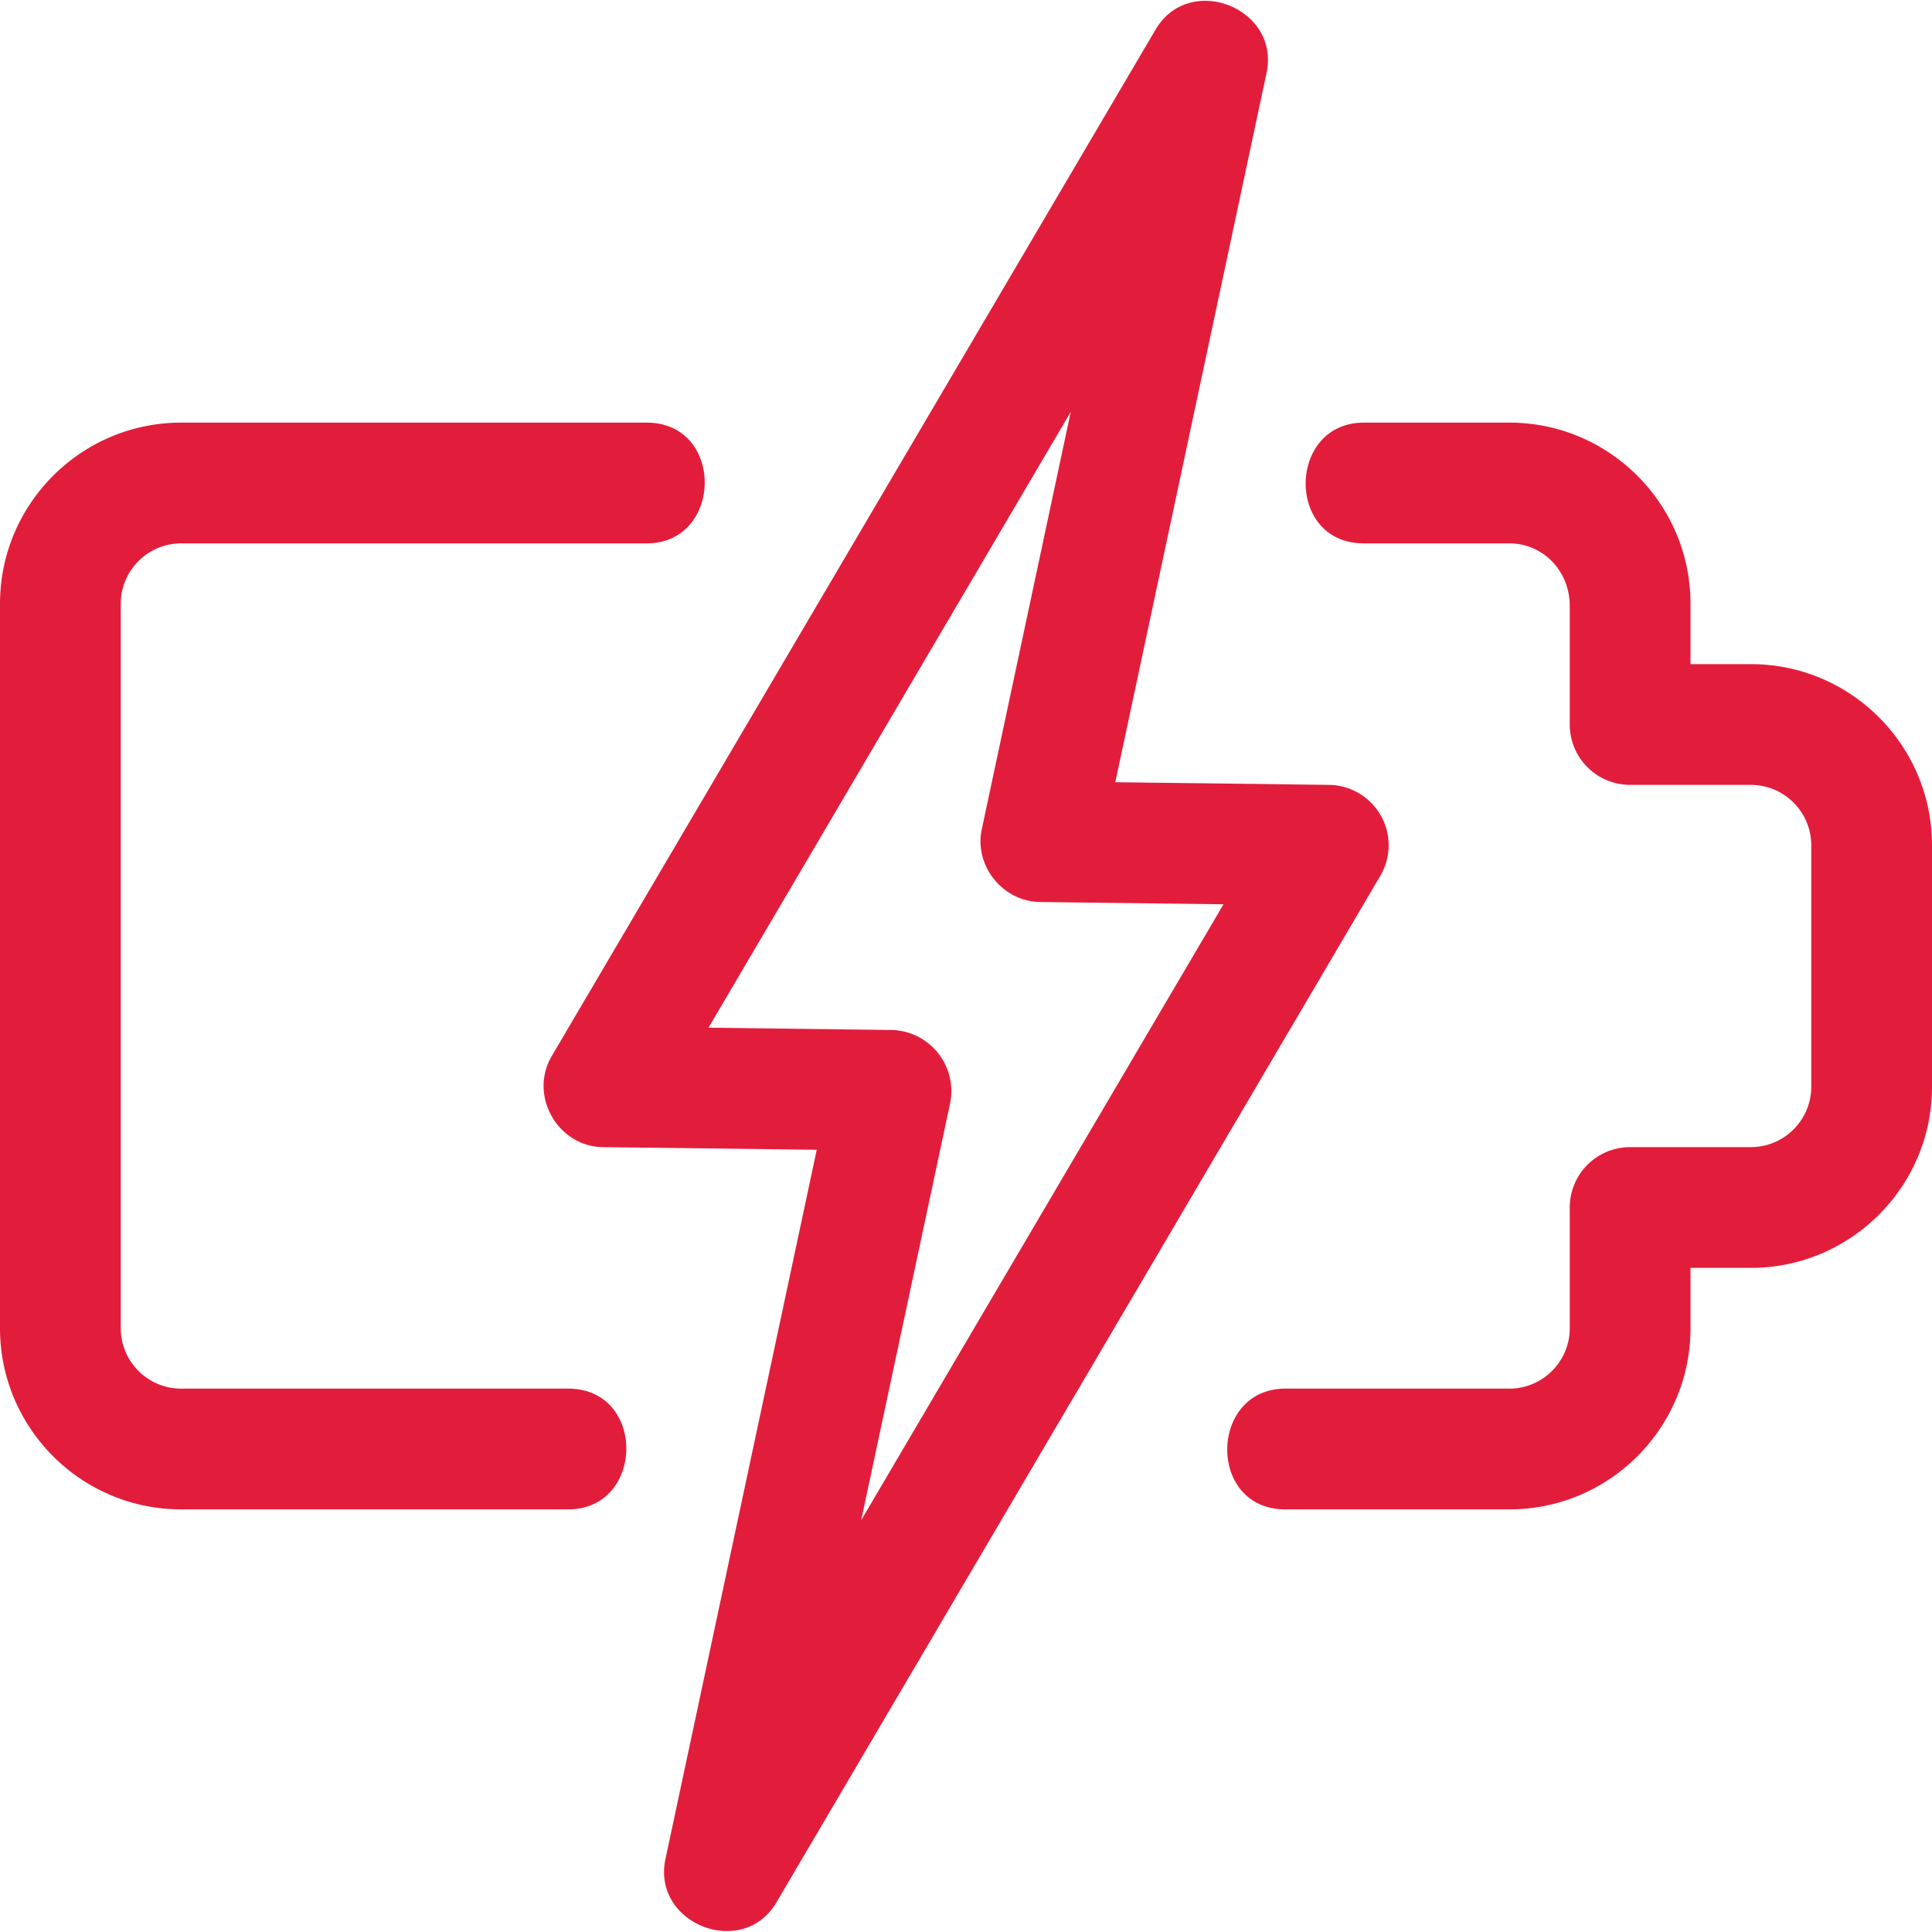 <?xml version="1.0" encoding="utf-8"?>

<svg xmlns="http://www.w3.org/2000/svg" version="1.1" xmlns:xlink="http://www.w3.org/1999/xlink" width="512" height="512" x="0" y="0" viewBox="0 0 32 32" style="enable-background:new 0 0 512 512" xml:space="preserve" class=""><g><path d="M9.41 23H3c-.551 0-1-.449-1-1V10c0-.551.449-1 1-1h7.71c1.268 0 1.298-2 0-2H3c-1.654 0-3 1.346-3 3v12c0 1.654 1.346 3 3 3h6.41c1.272 0 1.298-2 0-2zM29 11h-1v-1c0-1.654-1.346-3-3-3h-2.41c-1.269 0-1.302 2 0 2H25c.551 0 1 .449 1 1.04V12a1 1 0 0 0 1 1h2c.551 0 1 .449 1 1v4c0 .551-.449 1-1 1h-2a1 1 0 0 0-1 1v2c0 .551-.449 1-1 1h-3.71c-1.266 0-1.302 2 0 2H25c1.654 0 3-1.346 3-3v-1h1c1.654 0 3-1.346 3-3v-4c0-1.654-1.346-3-3-3z" fill="#e21d3b" opacity="1" data-original="#000000"></path><path d="M22.871 13.509a1 1 0 0 0-.858-.509l-3.54-.044 2.505-11.747c.23-1.076-1.279-1.672-1.84-.716l-10 17c-.382.65.097 1.498.85 1.507l3.54.044-2.506 11.747c-.229 1.073 1.28 1.669 1.84.716l10-17a1 1 0 0 0 .01-.998zm-8.607 11.67 1.474-6.91a1.013 1.013 0 0 0-.966-1.209l-3.037-.038 6-10.2-1.473 6.91c-.13.608.345 1.2.966 1.208l3.037.038z" fill="#e21d3b" opacity="1" data-original="#000000"></path></g></svg>